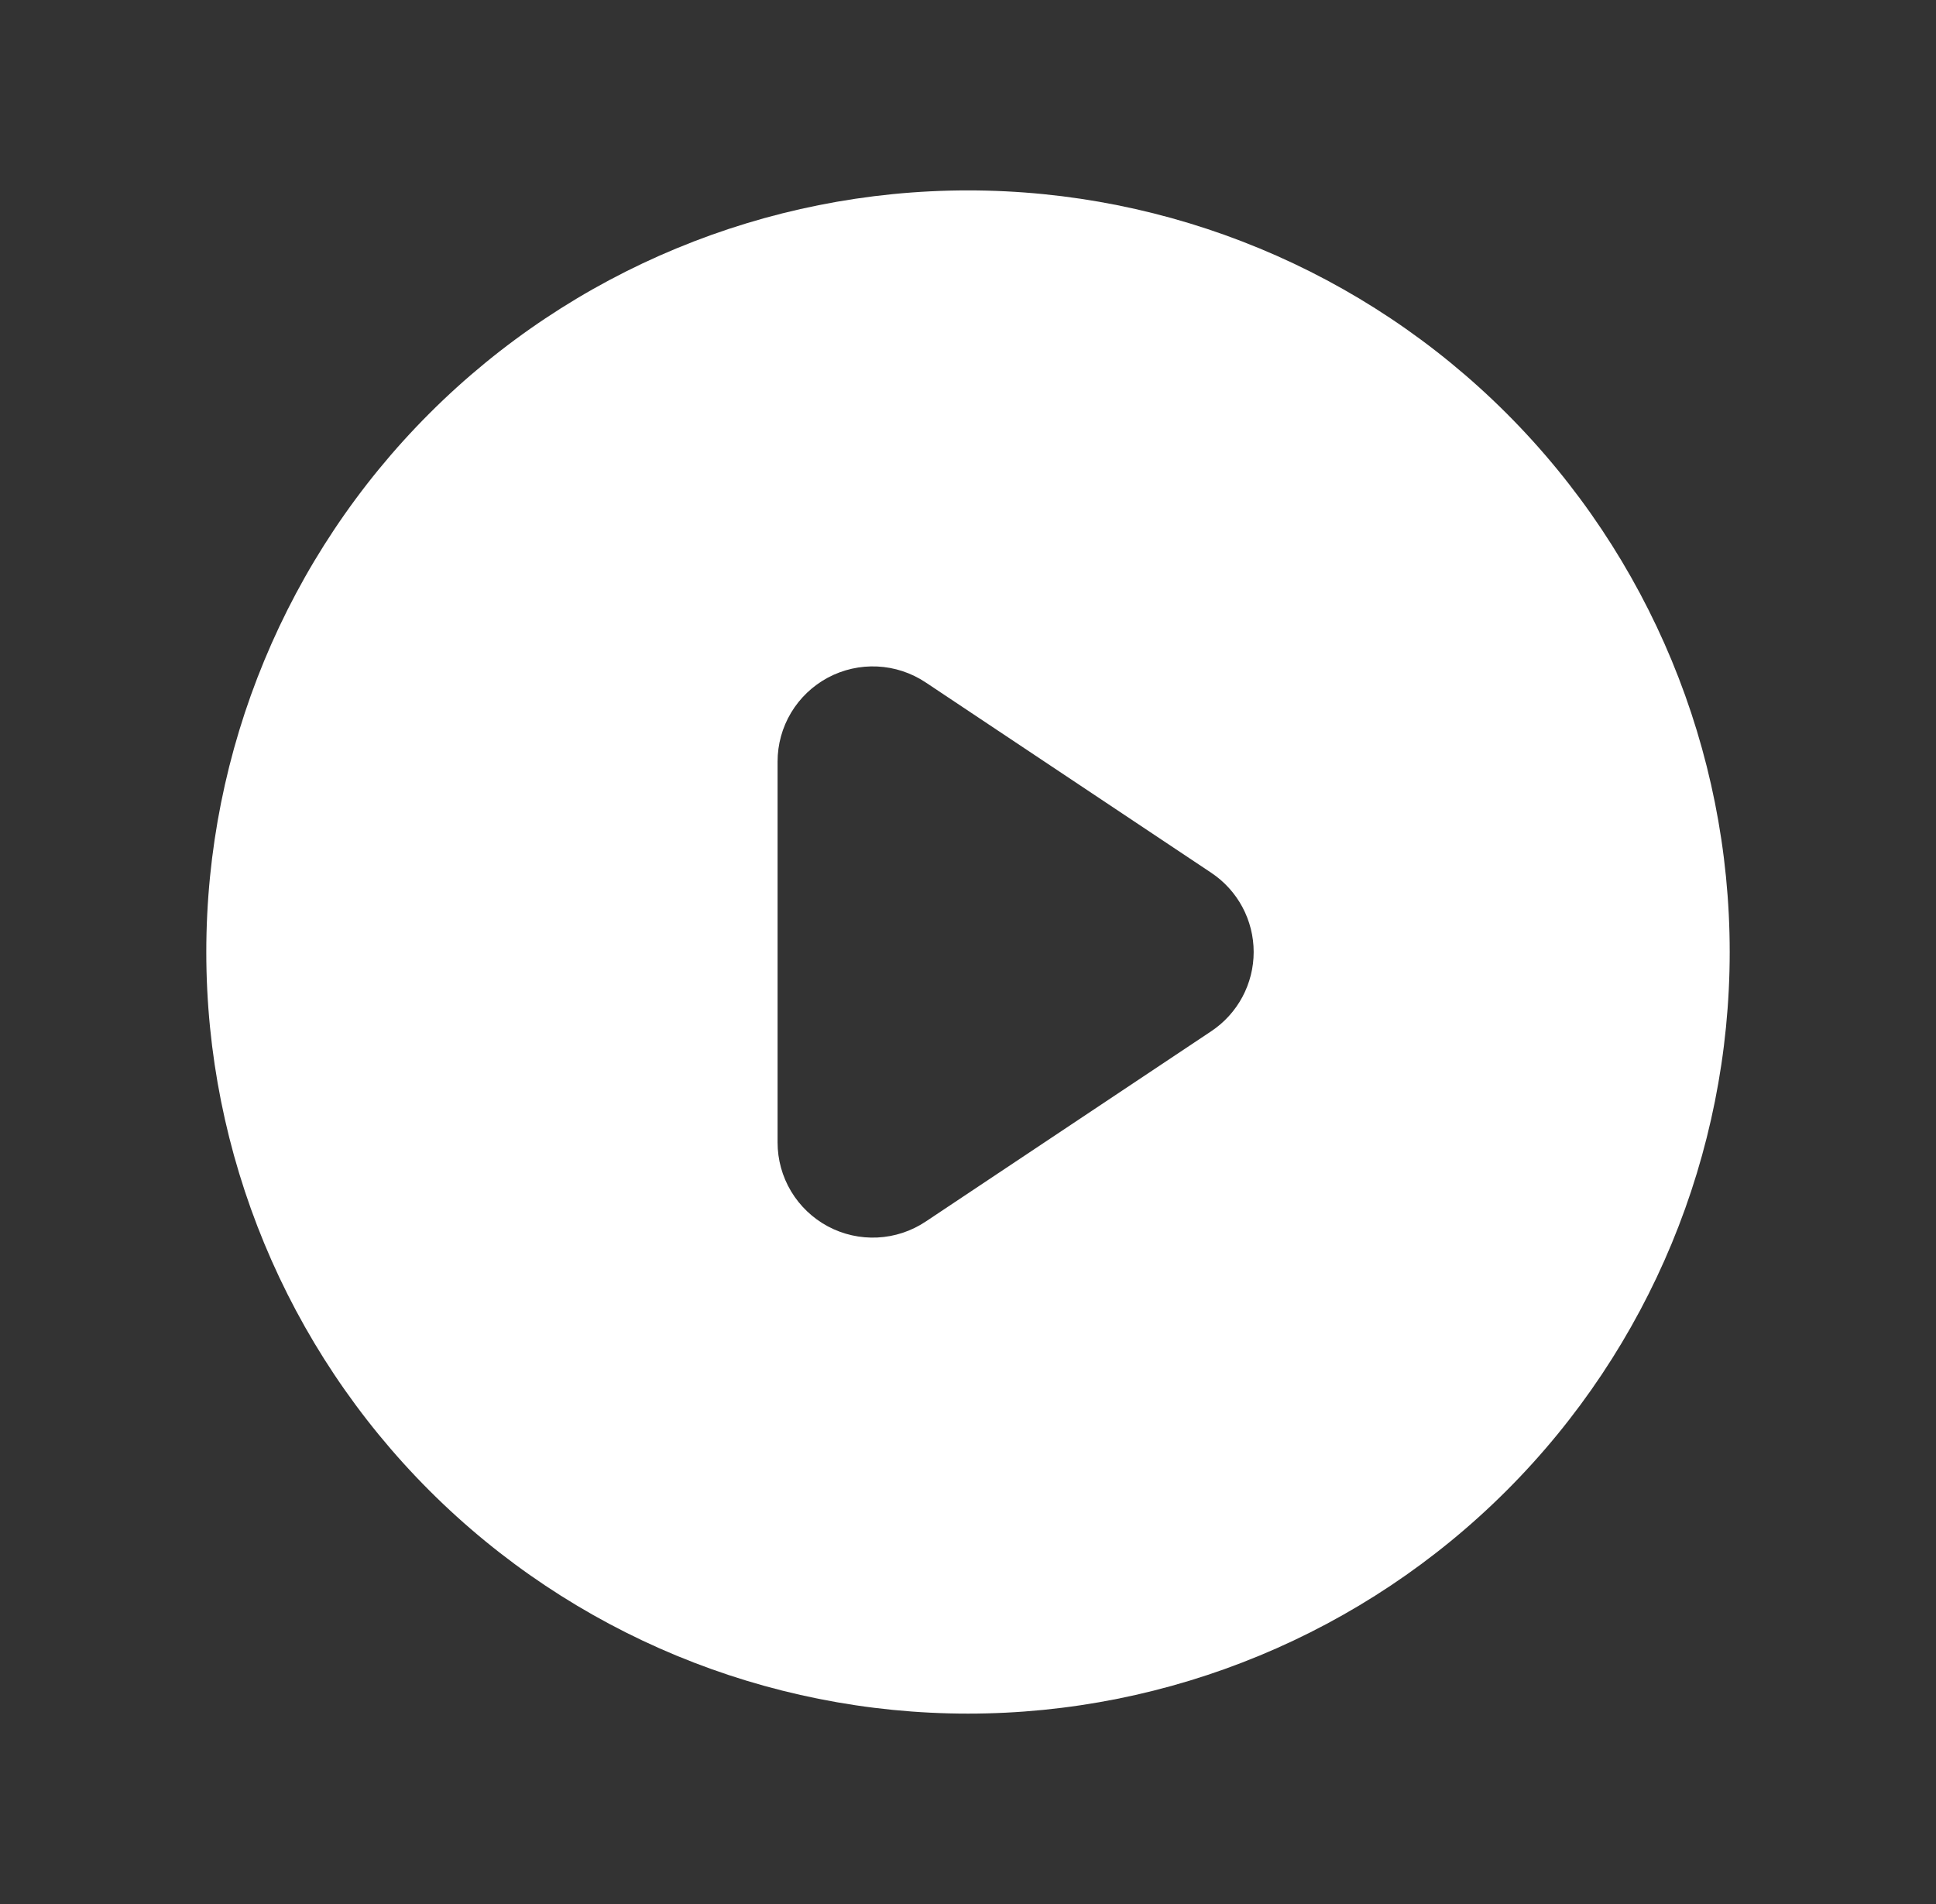 <svg width="61" height="60" viewBox="0 0 61 60" fill="none" xmlns="http://www.w3.org/2000/svg">
<rect x="0" y="0" width="61" height="60" fill="#333333" stroke="none"/>
<path fill-rule="evenodd" clip-rule="evenodd" d="M30.5 54C36.865 54 42.97 51.471 47.471 46.971C51.971 42.47 54.5 36.365 54.5 30C54.5 23.635 51.971 17.53 47.471 13.029C42.97 8.529 36.865 6 30.5 6C24.135 6 18.03 8.529 13.529 13.029C9.029 17.53 6.5 23.635 6.5 30C6.5 36.365 9.029 42.47 13.529 46.971C18.03 51.471 24.135 54 30.5 54ZM29.165 21.504C28.713 21.203 28.188 21.029 27.645 21.003C27.103 20.977 26.564 21.098 26.085 21.354C25.606 21.611 25.206 21.992 24.926 22.458C24.647 22.924 24.5 23.457 24.5 24V36C24.5 36.543 24.647 37.076 24.926 37.542C25.206 38.008 25.606 38.389 26.085 38.646C26.564 38.902 27.103 39.023 27.645 38.997C28.188 38.971 28.713 38.797 29.165 38.496L38.165 32.496C38.576 32.222 38.913 31.851 39.146 31.416C39.379 30.98 39.501 30.494 39.501 30C39.501 29.506 39.379 29.02 39.146 28.584C38.913 28.149 38.576 27.778 38.165 27.504L29.165 21.504Z" fill="white"/>
</svg>
